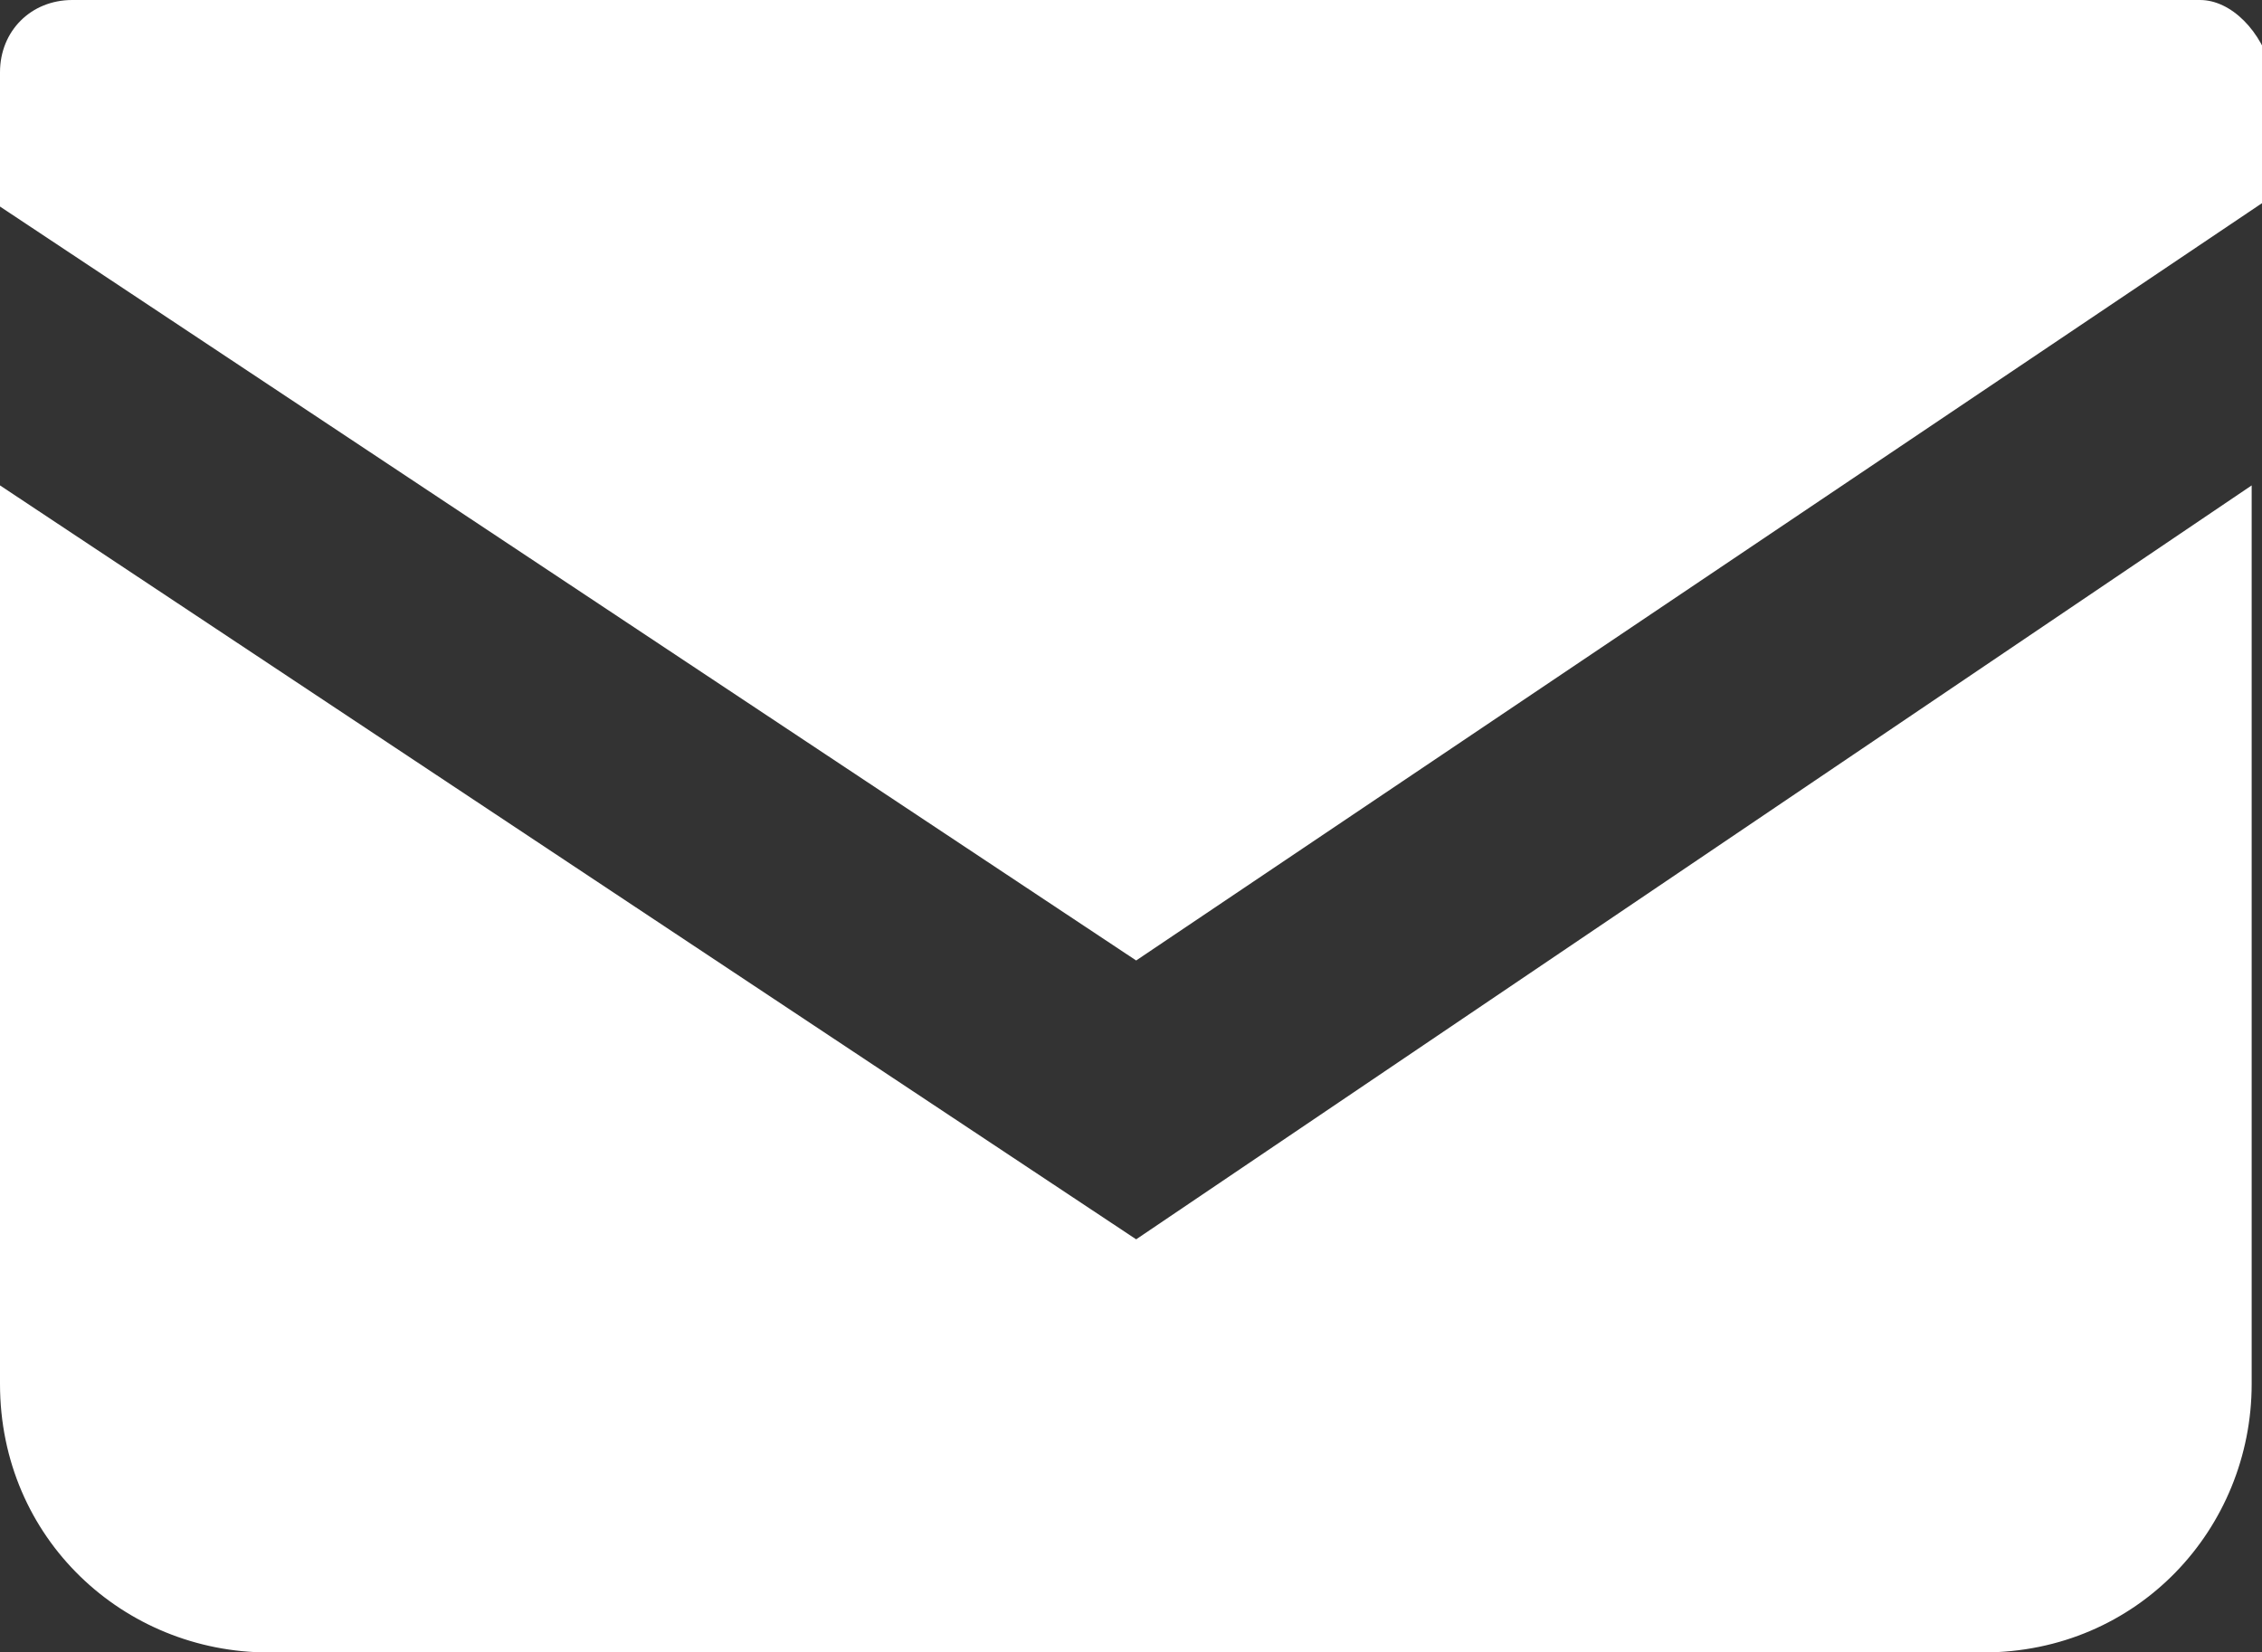 <?xml version="1.0" encoding="utf-8"?>
<!-- Generator: Adobe Illustrator 26.3.1, SVG Export Plug-In . SVG Version: 6.00 Build 0)  -->
<svg version="1.1" id="レイヤー_1" xmlns="http://www.w3.org/2000/svg" xmlns:xlink="http://www.w3.org/1999/xlink" x="0px"
	 y="0px" width="21.9px" height="16px" viewBox="0 0 21.9 16" style="enable-background:new 0 0 21.9 16;" xml:space="preserve">
<rect x="0" y="0" width="21.9" height="16" fill="#333333" stroke="none"/>
<style type="text/css">
	.st0{fill:#FFFFFF;}
</style>
<g>
	<path class="st0" d="M21.3,0H0.7C0.3,0,0,0.3,0,0.7V2l11,7.3l11-7.4V0.7C21.9,0.3,21.6,0,21.3,0z"/>
	<path class="st0" d="M0,4.7v8.7C0,14.9,1.2,16,2.6,16h16.6c1.5,0,2.6-1.2,2.6-2.6V4.7L11,12L0,4.7z"/>
</g>
</svg>
